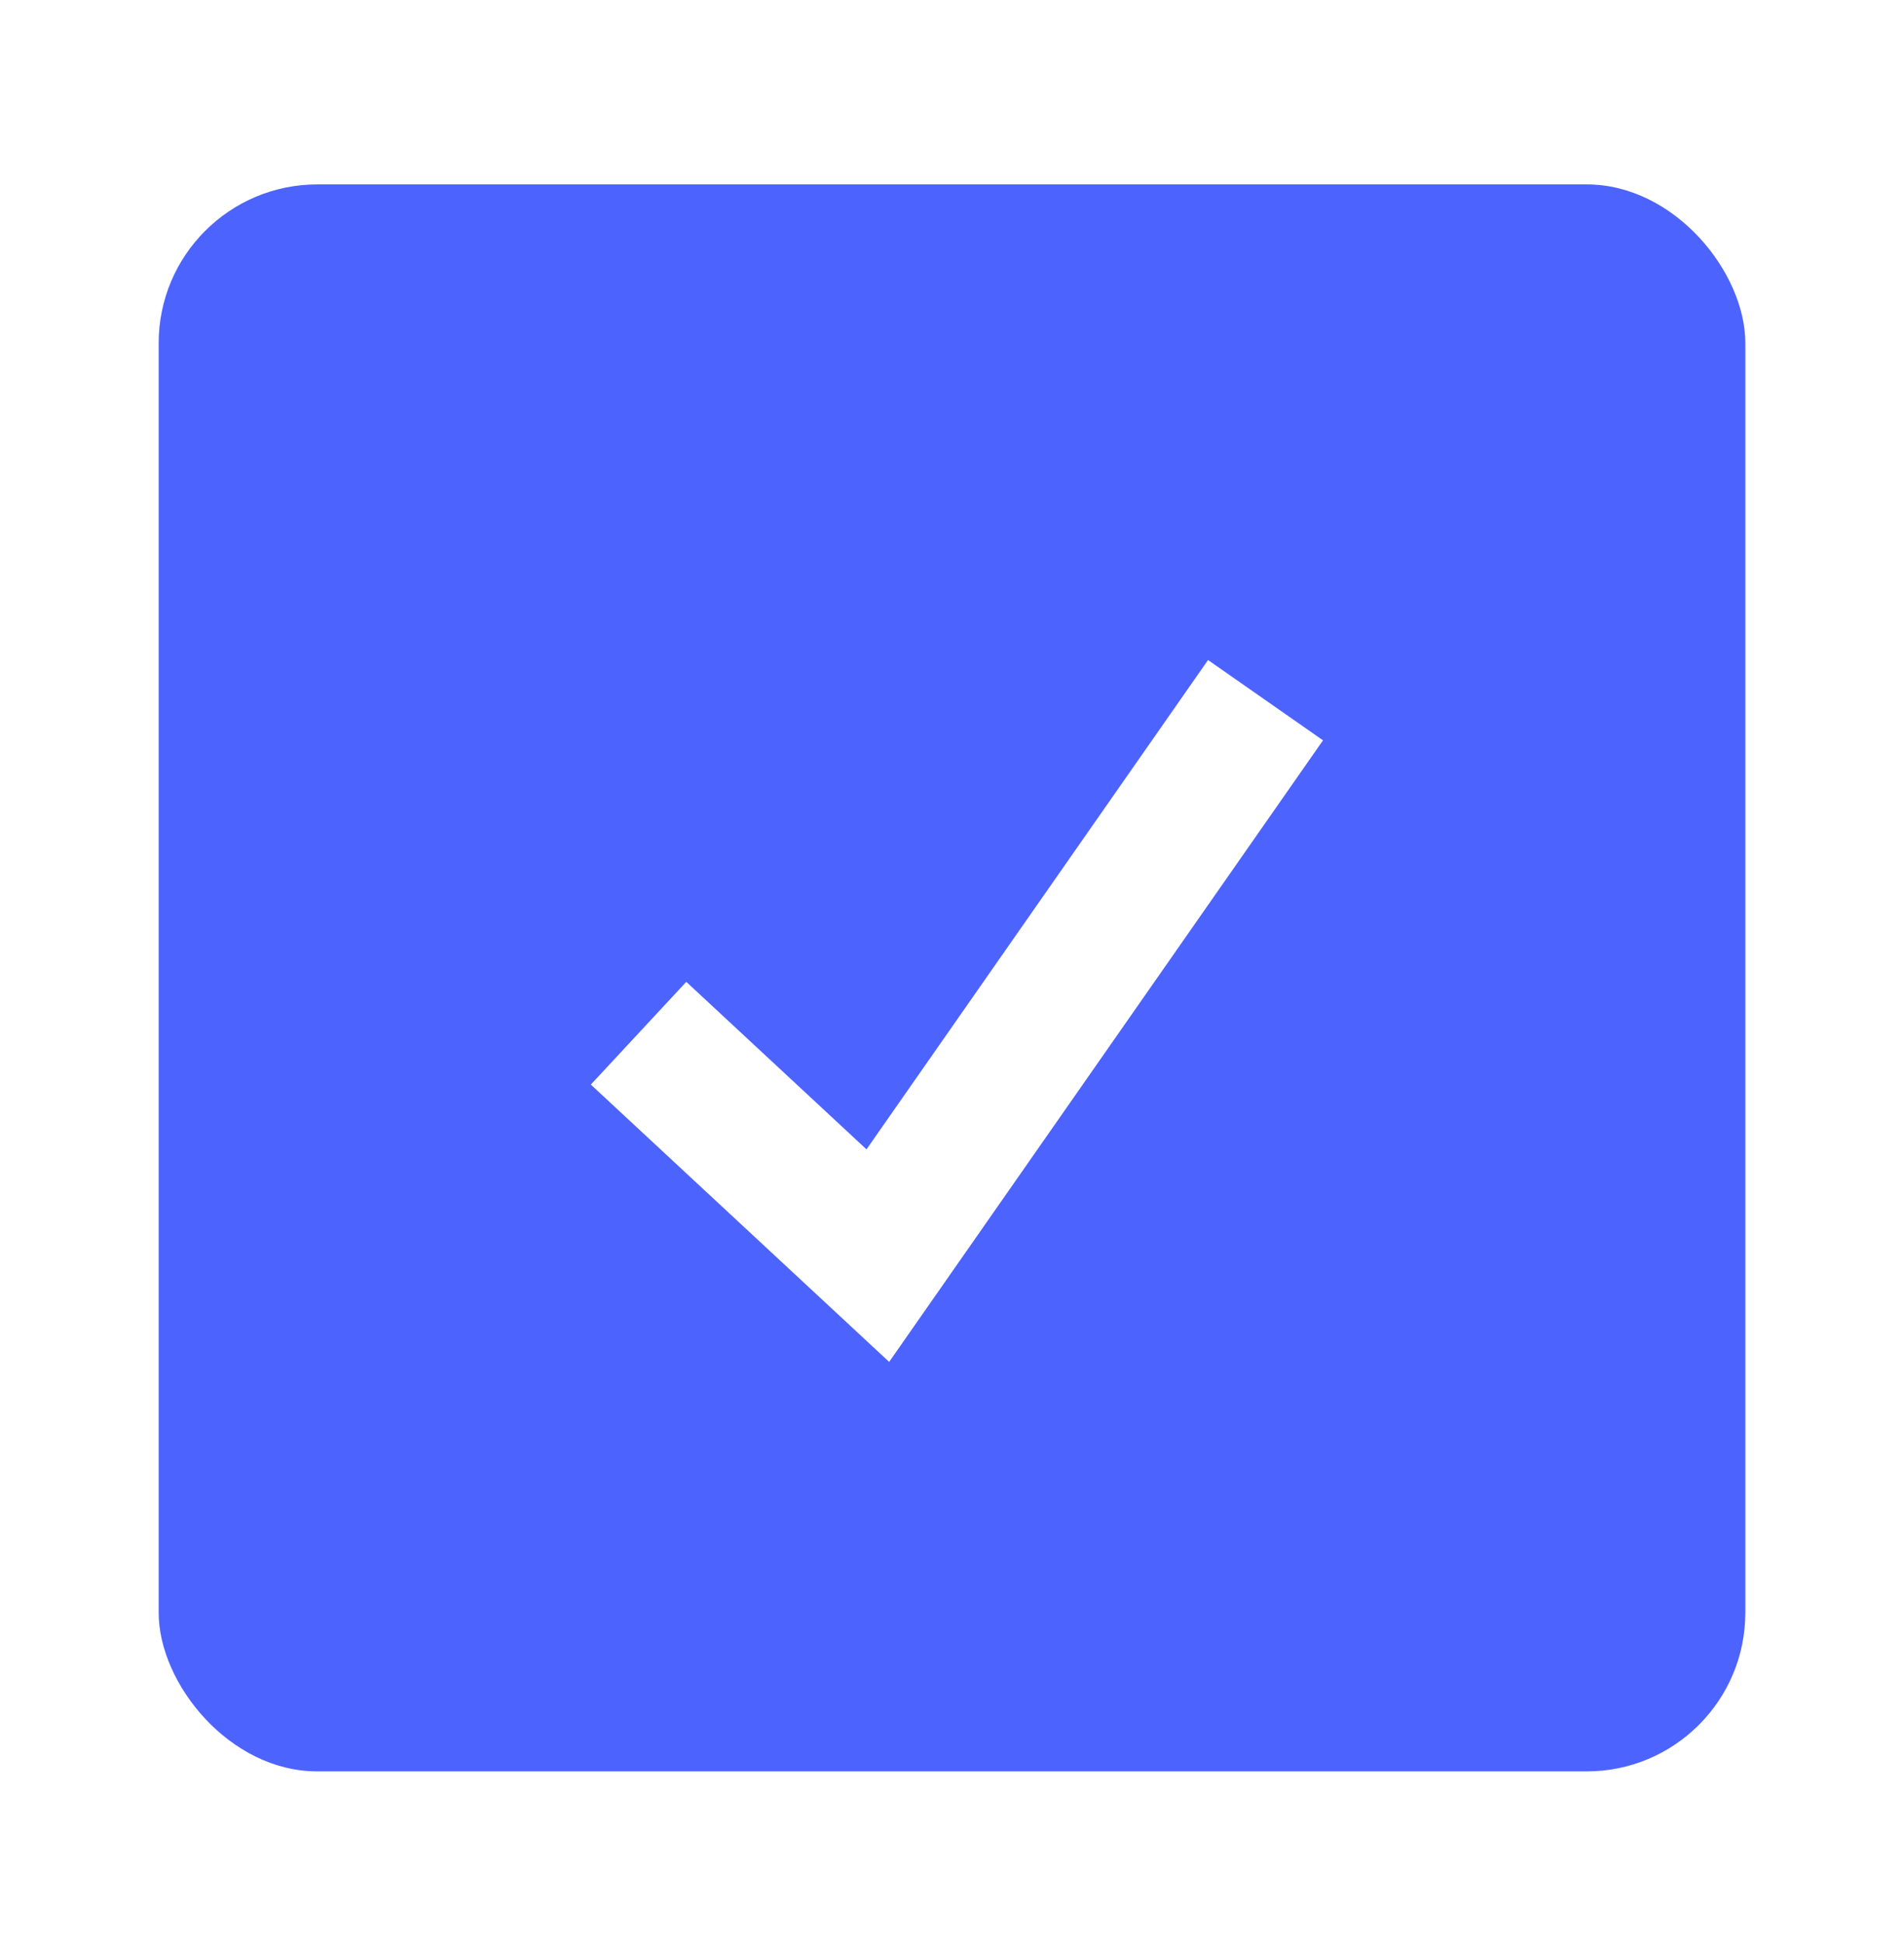 <svg width="48" height="49" viewBox="0 0 48 49" fill="none" xmlns="http://www.w3.org/2000/svg">
<g filter="url(#filter0_d_1232_518)">
<rect x="4" y="4" width="40" height="40" rx="4" fill="#4D63FE"/>
<path d="M16.098 25.394L22.13 31L31.904 17" stroke="white" stroke-width="3.535"/>
</g>
<defs>
<filter id="filter0_d_1232_518" x="0.111" y="0.759" width="47.778" height="47.778" filterUnits="userSpaceOnUse" color-interpolation-filters="sRGB">
<feFlood flood-opacity="0" result="BackgroundImageFix"/>
<feColorMatrix in="SourceAlpha" type="matrix" values="0 0 0 0 0 0 0 0 0 0 0 0 0 0 0 0 0 0 127 0" result="hardAlpha"/>
<feOffset dy="0.648"/>
<feGaussianBlur stdDeviation="1.944"/>
<feComposite in2="hardAlpha" operator="out"/>
<feColorMatrix type="matrix" values="0 0 0 0 0 0 0 0 0 0 0 0 0 0 0 0 0 0 0.12 0"/>
<feBlend mode="normal" in2="BackgroundImageFix" result="effect1_dropShadow_1232_518"/>
<feBlend mode="normal" in="SourceGraphic" in2="effect1_dropShadow_1232_518" result="shape"/>
</filter>
</defs>
</svg>

